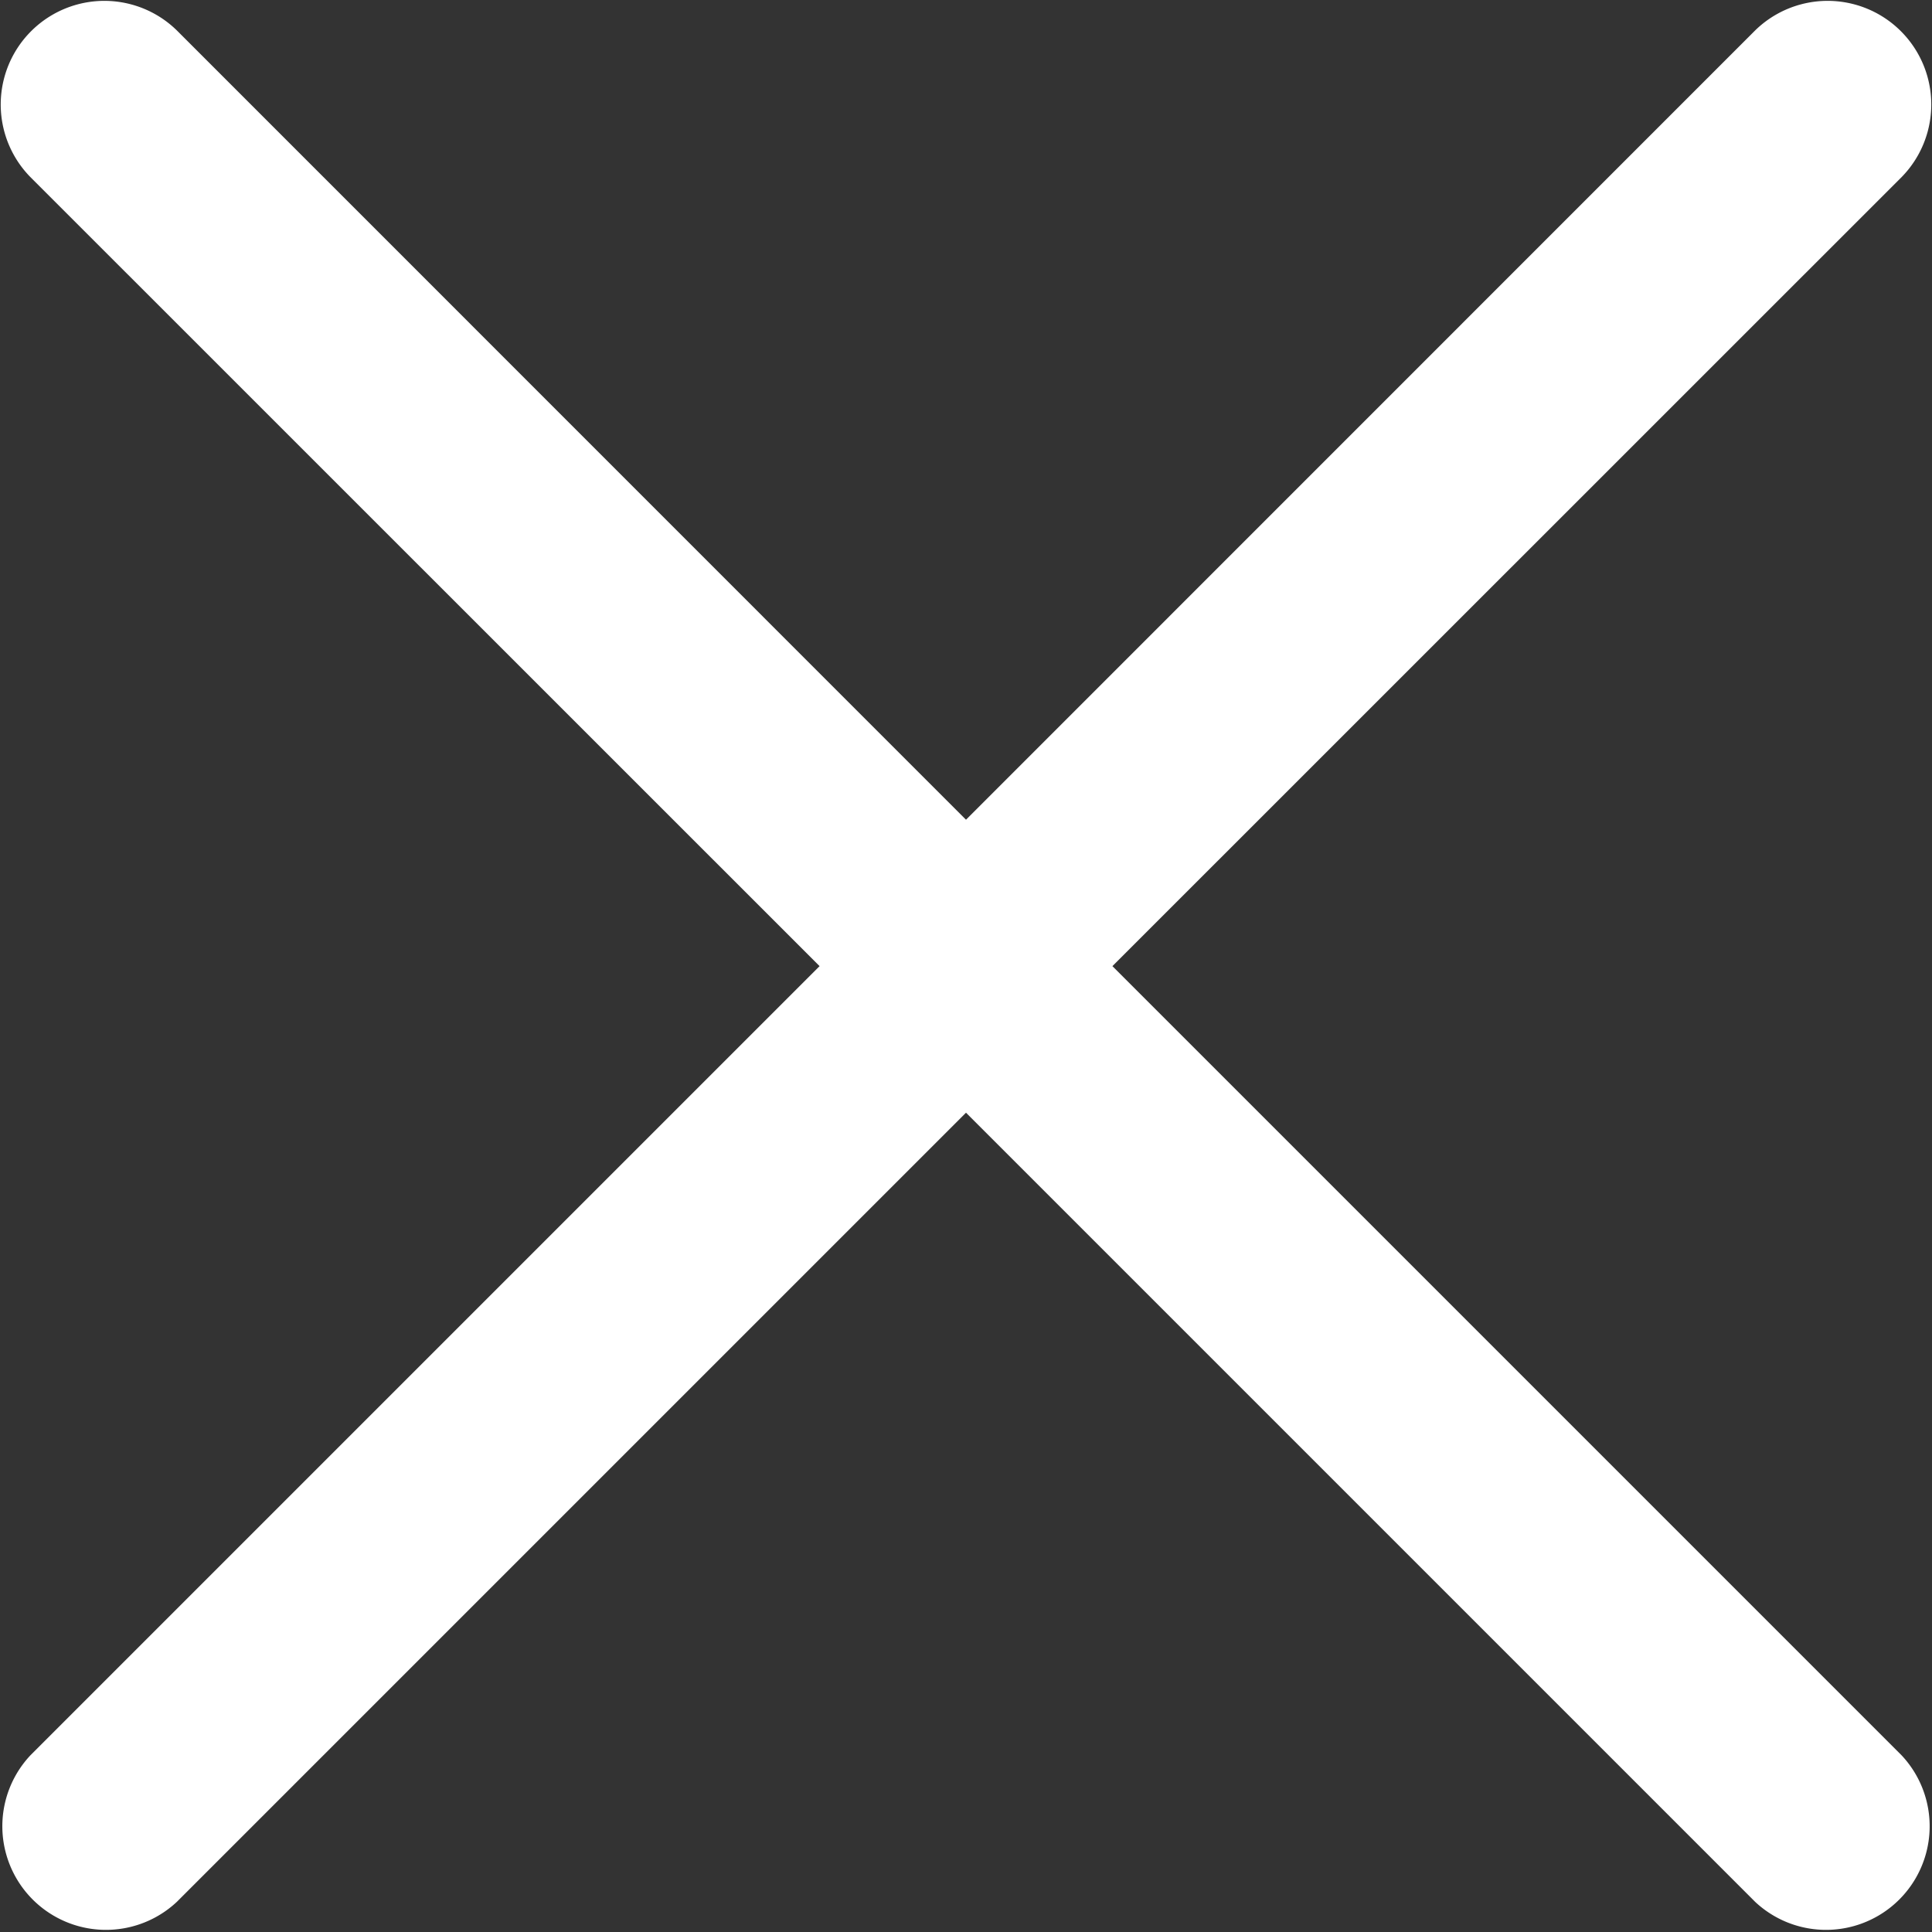 <svg xmlns="http://www.w3.org/2000/svg" width="14" height="14" viewBox="0 0 14 14">
  <rect x="0" y="0" width="14" height="14" fill="#333333" stroke="none"/>
  <path id="iconmonstr-x-mark-lined" d="M12,10.93l5.719-5.72a.751.751,0,0,1,1.062,1.062l-5.72,5.719L18.78,17.71a.751.751,0,0,1-1.061,1.062L12,13.053,6.281,18.772A.751.751,0,0,1,5.22,17.71l5.719-5.719L5.219,6.272A.751.751,0,0,1,6.281,5.21Z" transform="translate(-5 -4.99)" fill="#fff" fill-rule="evenodd"/>
</svg>
